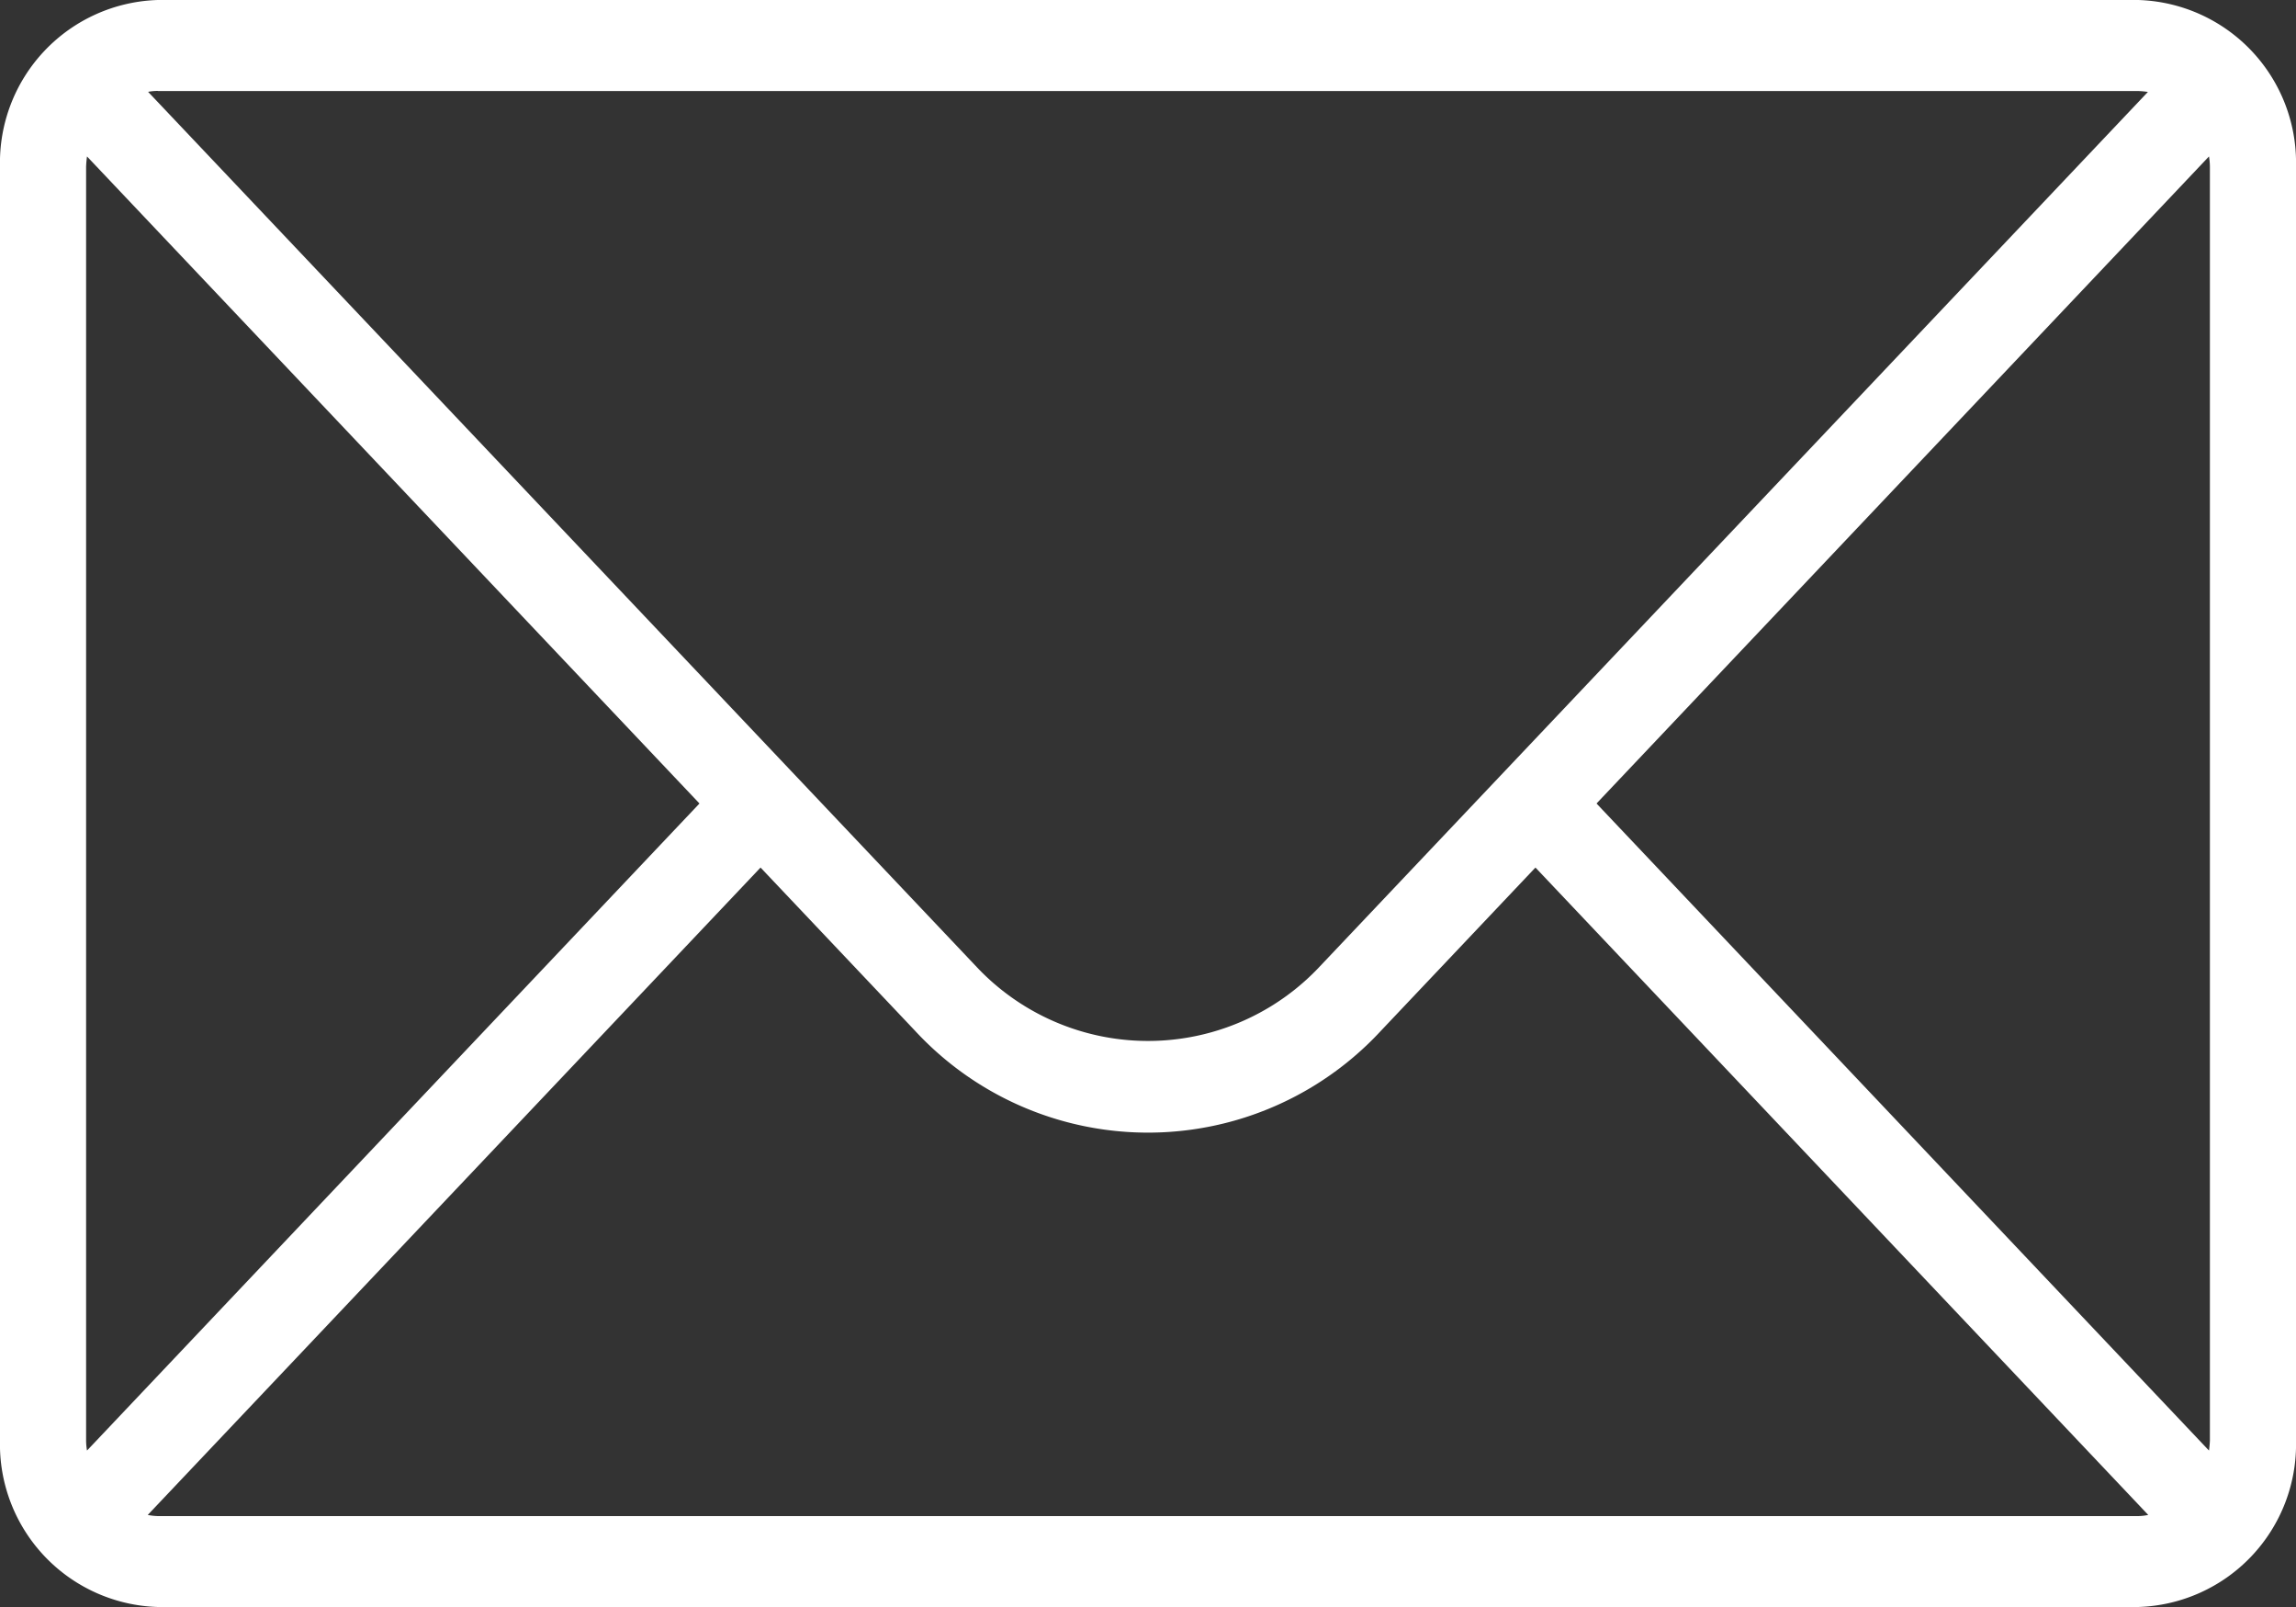 <svg xmlns="http://www.w3.org/2000/svg" width="20" height="14" viewBox="0 0 20 14">
  <rect x="0" y="0" width="20" height="14" fill="#333333" stroke="none"/>
  <path id="email" d="M11.375,37.5h17.25A1.418,1.418,0,0,0,30,36.047V24.953A1.418,1.418,0,0,0,28.625,23.5H11.375A1.418,1.418,0,0,0,10,24.953V36.047A1.418,1.418,0,0,0,11.375,37.5Zm17.25-.792H11.375a.51.51,0,0,1-.088-.01l5.338-5.64,1.343,1.419a2.764,2.764,0,0,0,4.064,0l1.343-1.419,5.338,5.64a.478.478,0,0,1-.088.01Zm.625-11.755V36.047a.849.849,0,0,1-.008.09L23.907,30.5l5.335-5.637a.557.557,0,0,1,.008.09Zm-17.875-.66h17.25a.722.722,0,0,1,.085.008L21.5,31.916a2.05,2.05,0,0,1-3,0L11.29,24.3a.474.474,0,0,1,.085-.008Zm-.625.66a.849.849,0,0,1,.008-.09L16.093,30.5l-5.335,5.637a.528.528,0,0,1-.008-.09Z" transform="translate(-10 -23.5)" fill="#fff"/>
</svg>
